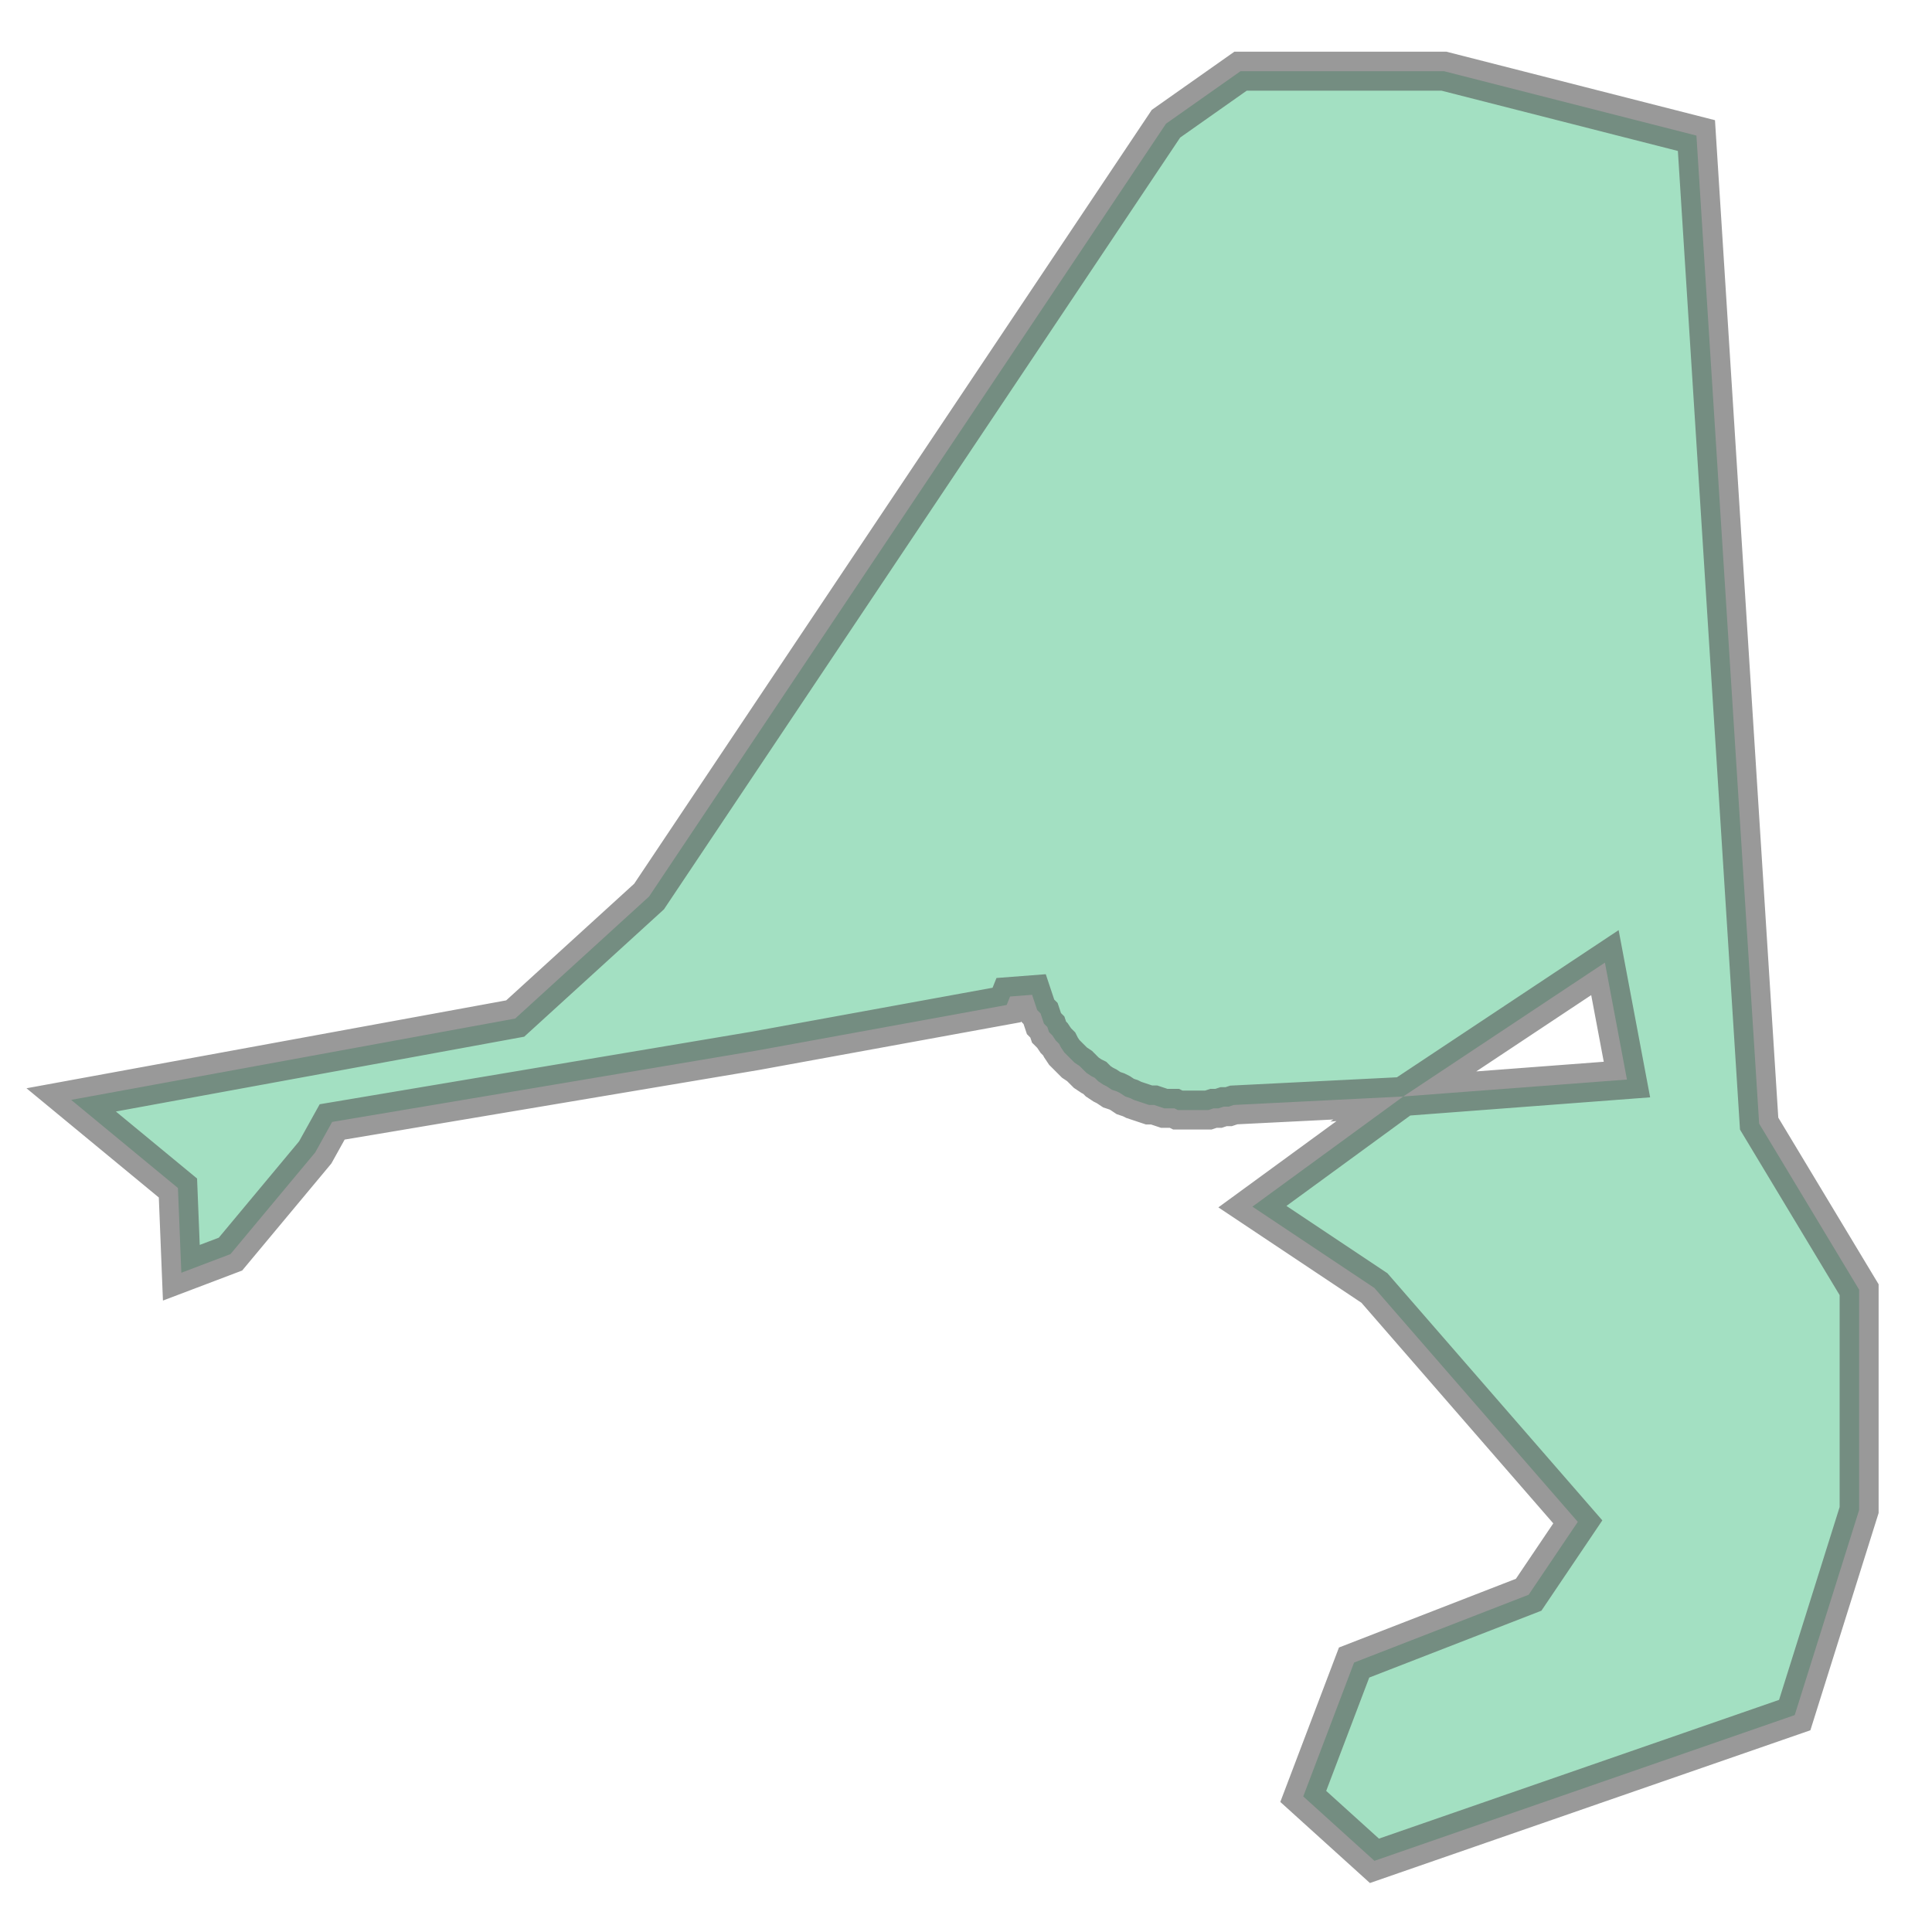 <svg xmlns="http://www.w3.org/2000/svg" xmlns:xlink="http://www.w3.org/1999/xlink" width="100.0" height="100.0" viewBox="-0.597 50.963 1.139 1.14" preserveAspectRatio="xMinYMin meet"><g transform="matrix(1,0,0,-1,0,103.066)"><g><path fill-rule="evenodd" fill="#66cc99" stroke="#555555" stroke-width="0.023" opacity="0.6" d="M -0.492,51.402 L -0.555,51.454 L -0.293,51.502 L -0.214,51.574 L 0.091,52.03 L 0.135,52.061 L 0.255,52.061 L 0.404,52.023 L 0.441,51.44 L 0.5,51.342 L 0.5,51.212 L 0.462,51.091 L 0.214,51.005 L 0.172,51.043 L 0.202,51.122 L 0.305,51.162 L 0.334,51.205 L 0.214,51.343 L 0.142,51.391 L 0.231,51.456 L 0.131,51.451 L 0.128,51.45 L 0.125,51.45 L 0.122,51.449 L 0.119,51.449 L 0.116,51.448 L 0.113,51.448 L 0.11,51.448 L 0.107,51.448 L 0.104,51.448 L 0.101,51.448 L 0.098,51.448 L 0.096,51.449 L 0.093,51.449 L 0.09,51.449 L 0.087,51.45 L 0.084,51.451 L 0.081,51.451 L 0.078,51.452 L 0.075,51.453 L 0.072,51.454 L 0.07,51.455 L 0.067,51.456 L 0.064,51.458 L 0.062,51.459 L 0.059,51.46 L 0.056,51.462 L 0.054,51.463 L 0.051,51.465 L 0.049,51.467 L 0.047,51.468 L 0.044,51.47 L 0.042,51.472 L 0.04,51.474 L 0.037,51.476 L 0.035,51.478 L 0.033,51.48 L 0.031,51.482 L 0.029,51.485 L 0.028,51.487 L 0.026,51.489 L 0.024,51.492 L 0.022,51.494 L 0.021,51.497 L 0.019,51.499 L 0.018,51.502 L 0.017,51.505 L 0.015,51.507 L 0.014,51.51 L 0.013,51.513 L 0.012,51.516 L -0.001,51.515 L -0.003,51.51 L -0.151,51.483 L -0.401,51.441 L -0.411,51.423 L -0.461,51.363 L -0.49,51.352 L -0.492,51.402 z M 0.231,51.456 L 0.363,51.466 L 0.35,51.535 L 0.231,51.456 z" /></g></g></svg>